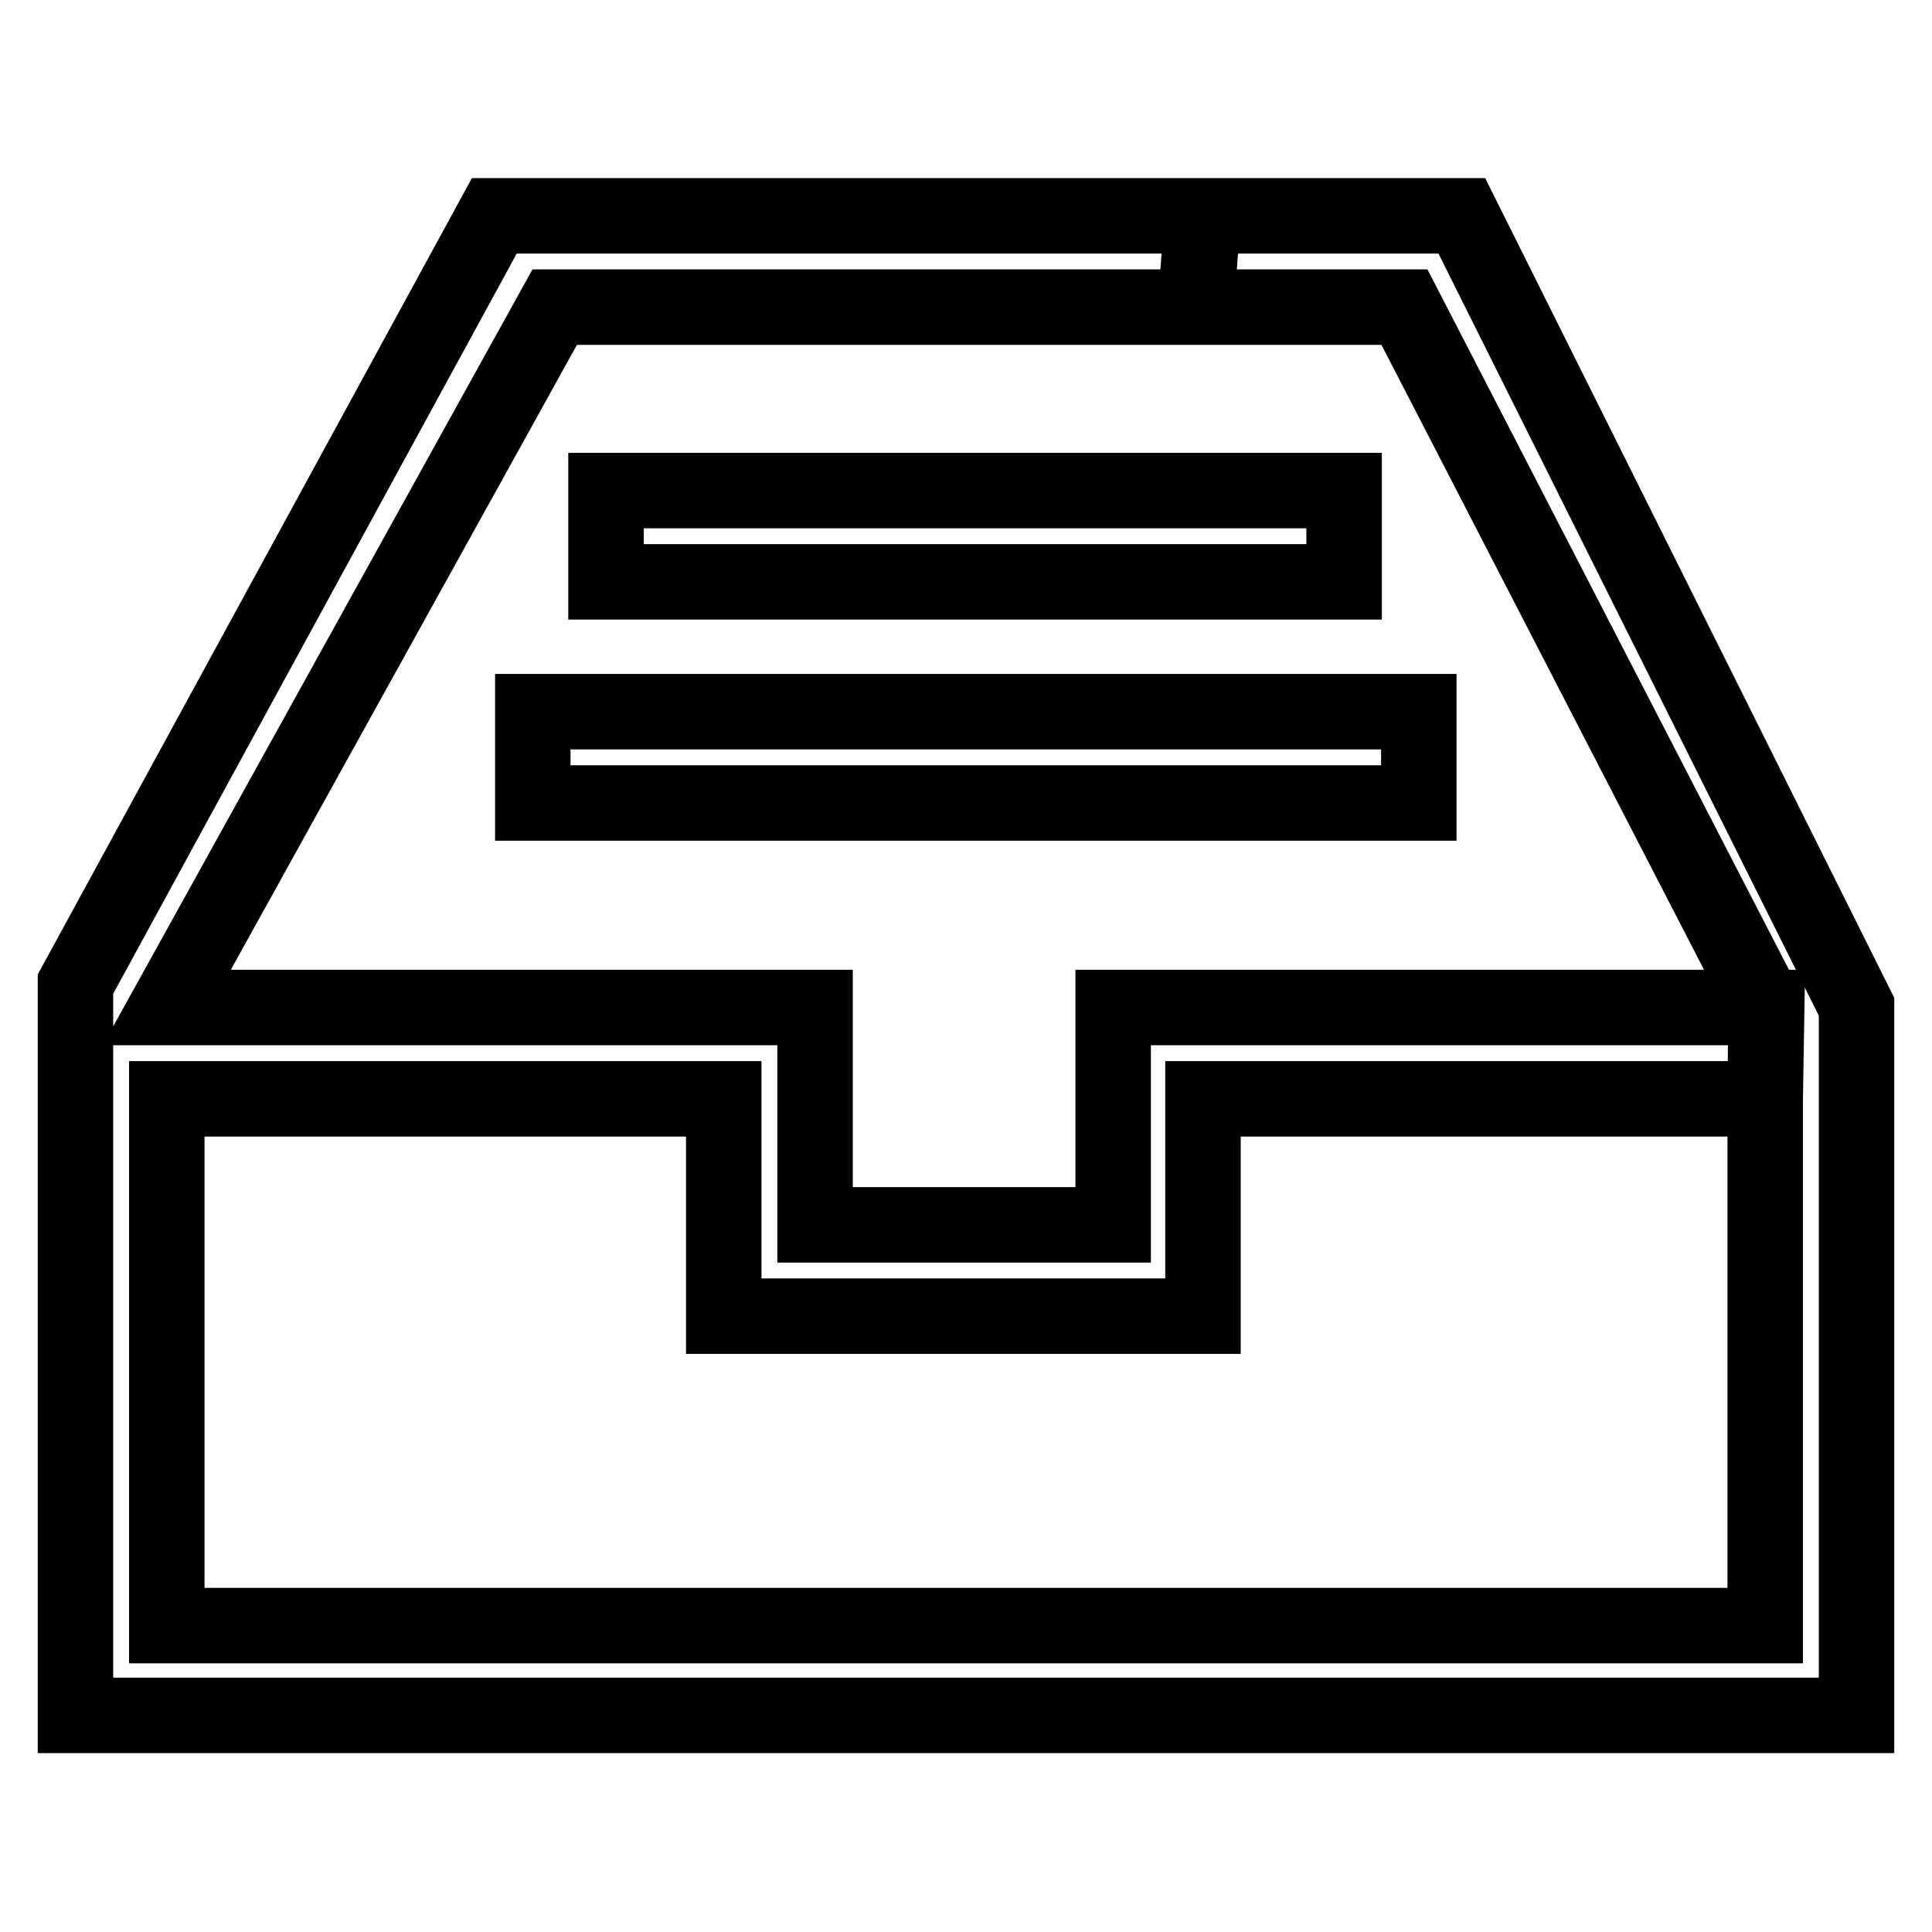 <?xml version="1.0" encoding="utf-8"?>
<!-- Svg Vector Icons : http://www.onlinewebfonts.com/icon -->
<!DOCTYPE svg PUBLIC "-//W3C//DTD SVG 1.1//EN" "http://www.w3.org/Graphics/SVG/1.1/DTD/svg11.dtd">
<svg version="1.1" xmlns="http://www.w3.org/2000/svg" xmlns:xlink="http://www.w3.org/1999/xlink" x="0px" y="0px" viewBox="0 0 256 256" enable-background="new 0 0 256 256" xml:space="preserve">
<g> <path stroke-width="10" fill-opacity="0" stroke="#000000"  d="M233.9,145.6v69.8H22.1v-69.8h73.8v28.8h63.5v-28.8H233.9l0.2-12.1h-86.6v28.8H108v-28.8H22.1l51.4-92.8h85 l0.9-12.1H65.5L10,130.4v96.9h236v-93.9L193.7,28.6h-34.4l-0.9,12.1h27.7l47.9,92.8L233.9,145.6z M80.3,65h97.8v12.1H80.3V65z  M70.6,94.3h117.4v12.1H70.6V94.3z"/></g>
</svg>